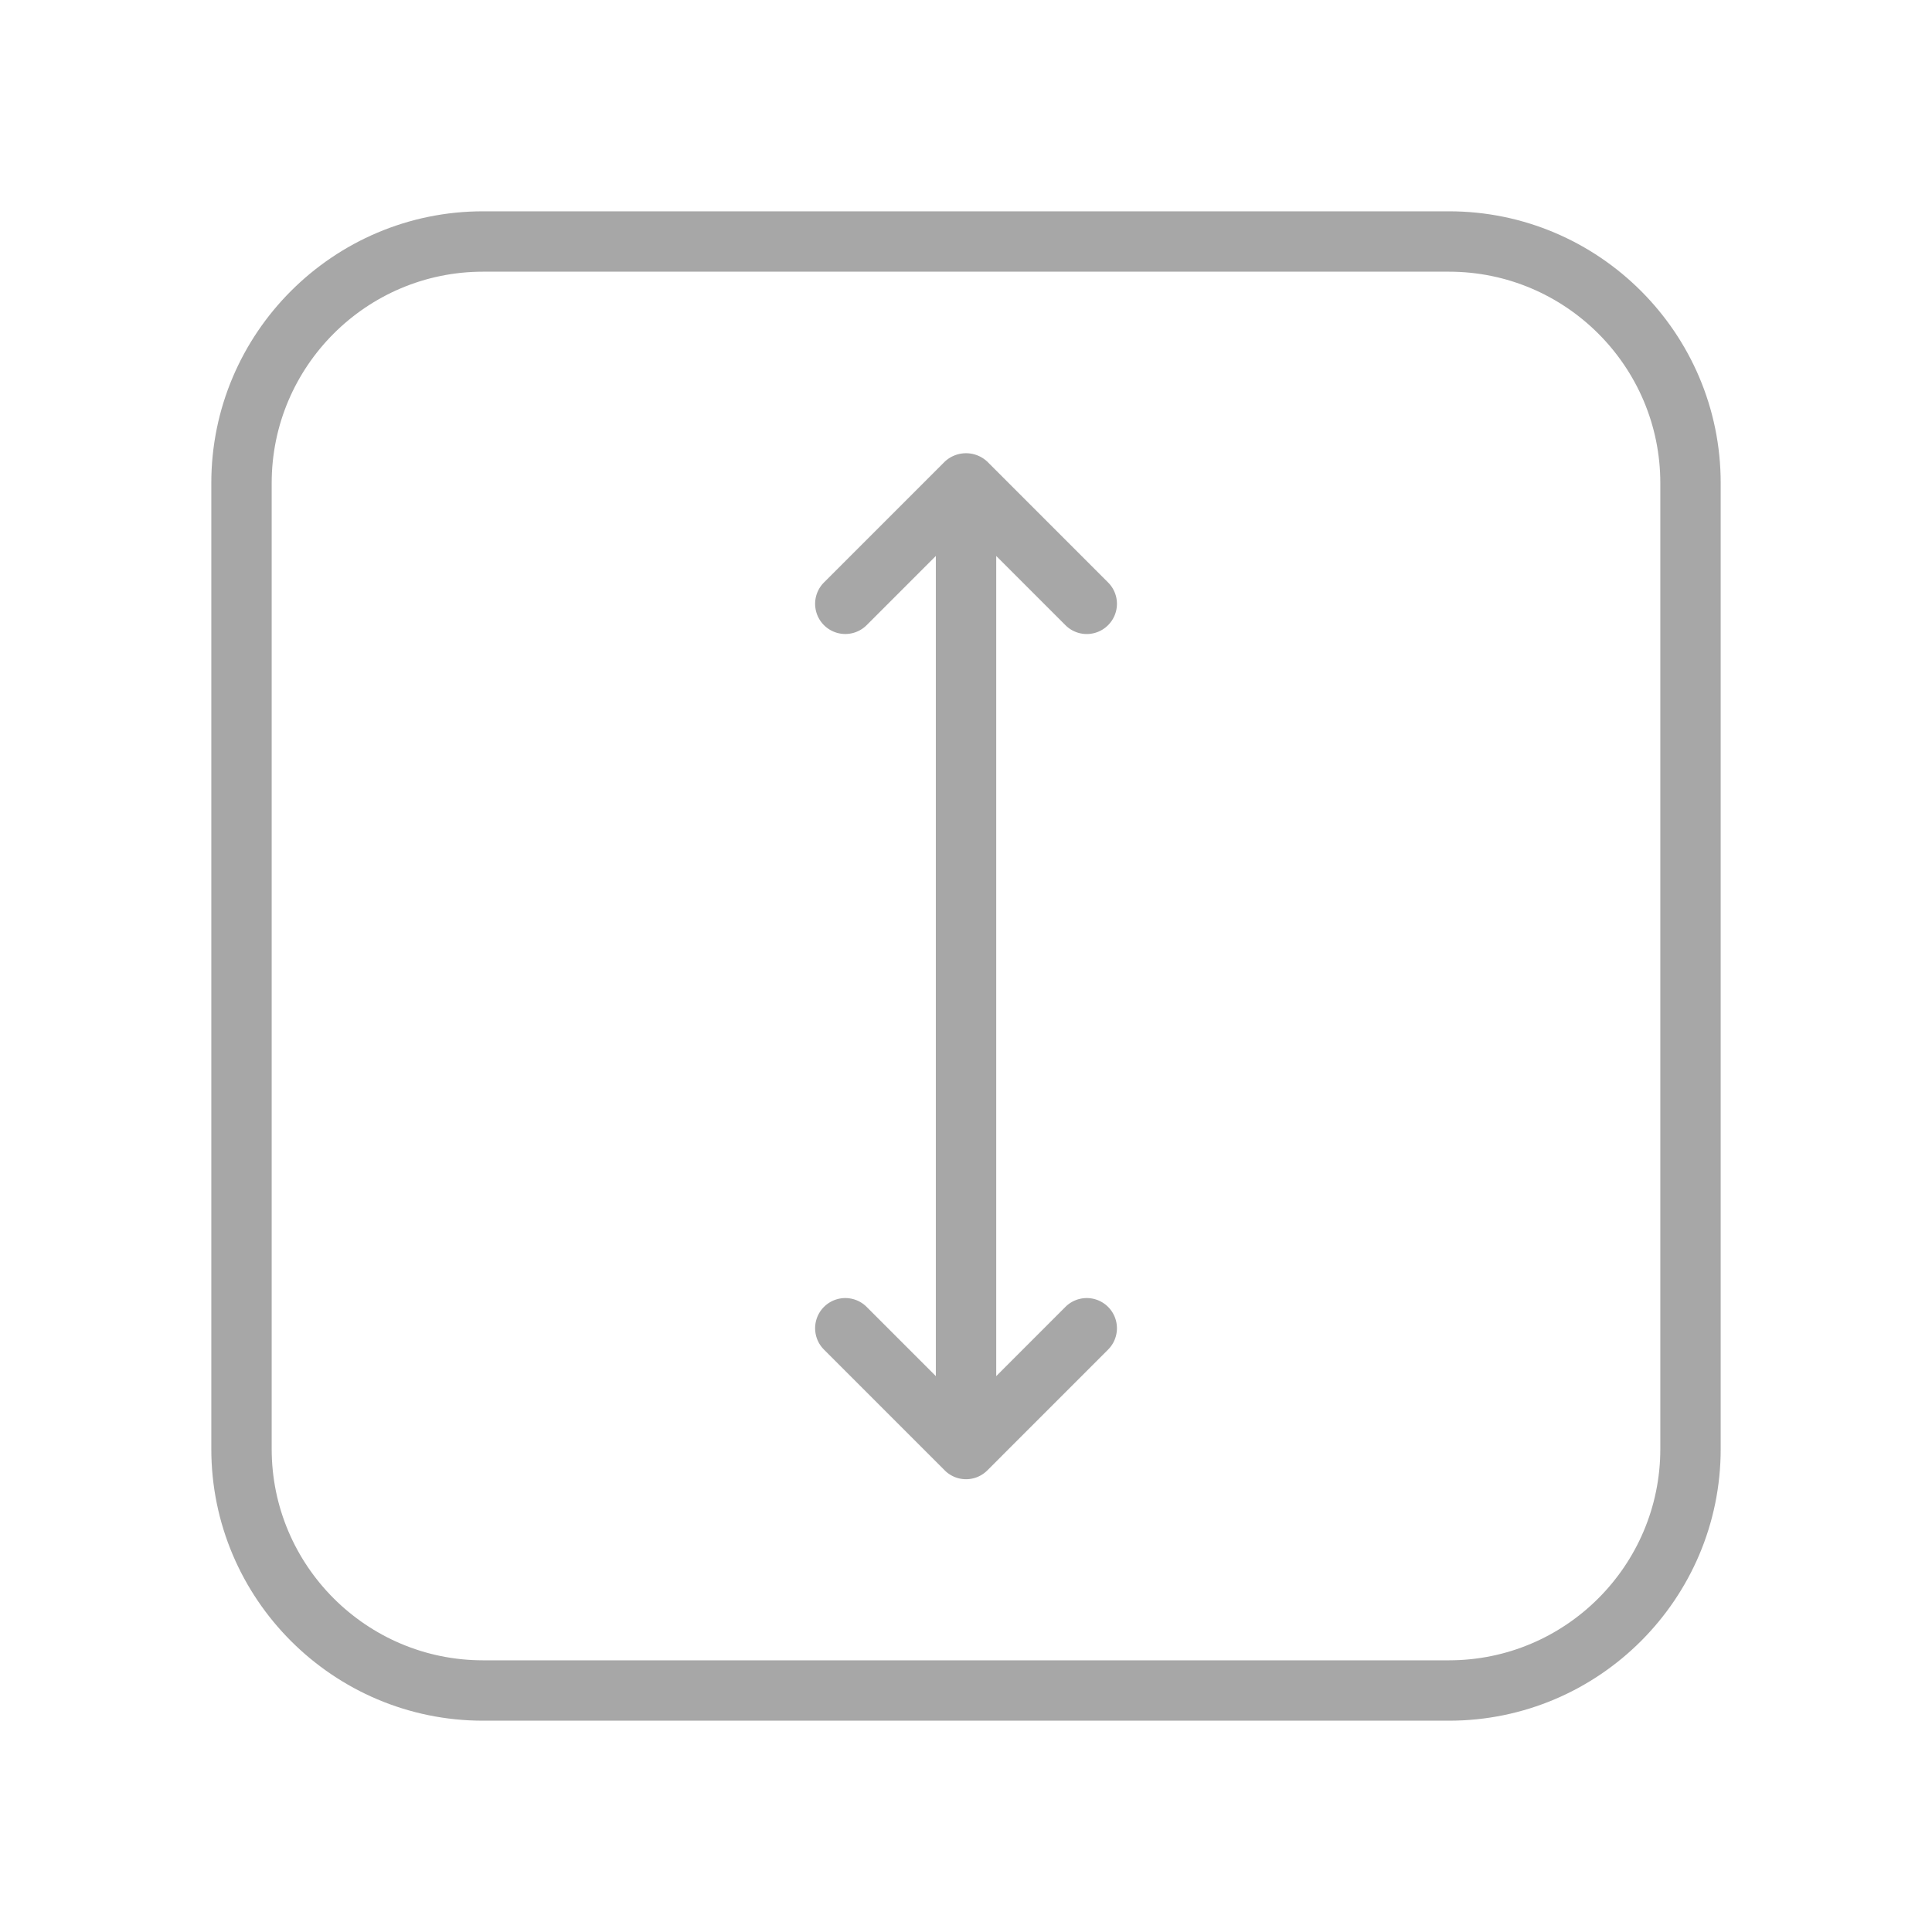 <svg xmlns="http://www.w3.org/2000/svg" version="1.1" xmlns:xlink="http://www.w3.org/1999/xlink" width="80" height="80" x="0" y="0" viewBox="0 0 64 64" style="enable-background:new 0 0 512 512" xml:space="preserve" class=""><g><path d="M48 7H16c-4.962 0-9 4.038-9 9v32c0 4.963 4.038 9 9 9h32c4.963 0 9-4.037 9-9V16c0-4.962-4.037-9-9-9zm7 41c0 3.859-3.141 7-7 7H16c-3.86 0-7-3.141-7-7V16c0-3.86 3.14-7 7-7h32c3.859 0 7 3.14 7 7z" fill="#A7A7A7" opacity="1" data-original="#000000" class=""></path><path d="M35.293 20.709a.997.997 0 0 0 1.414 0 .999.999 0 0 0 0-1.414l-3.999-4a1.03 1.03 0 0 0-1.414 0l-3.999 4a.999.999 0 1 0 1.414 1.414l2.292-2.292v27.169l-2.292-2.293a.999.999 0 1 0-1.414 1.414l3.999 4a.997.997 0 0 0 1.414 0l3.999-4a.999.999 0 1 0-1.414-1.414l-2.292 2.293V18.417z" fill="#A7A7A7" opacity="1" data-original="#000000" class=""></path></g></svg>